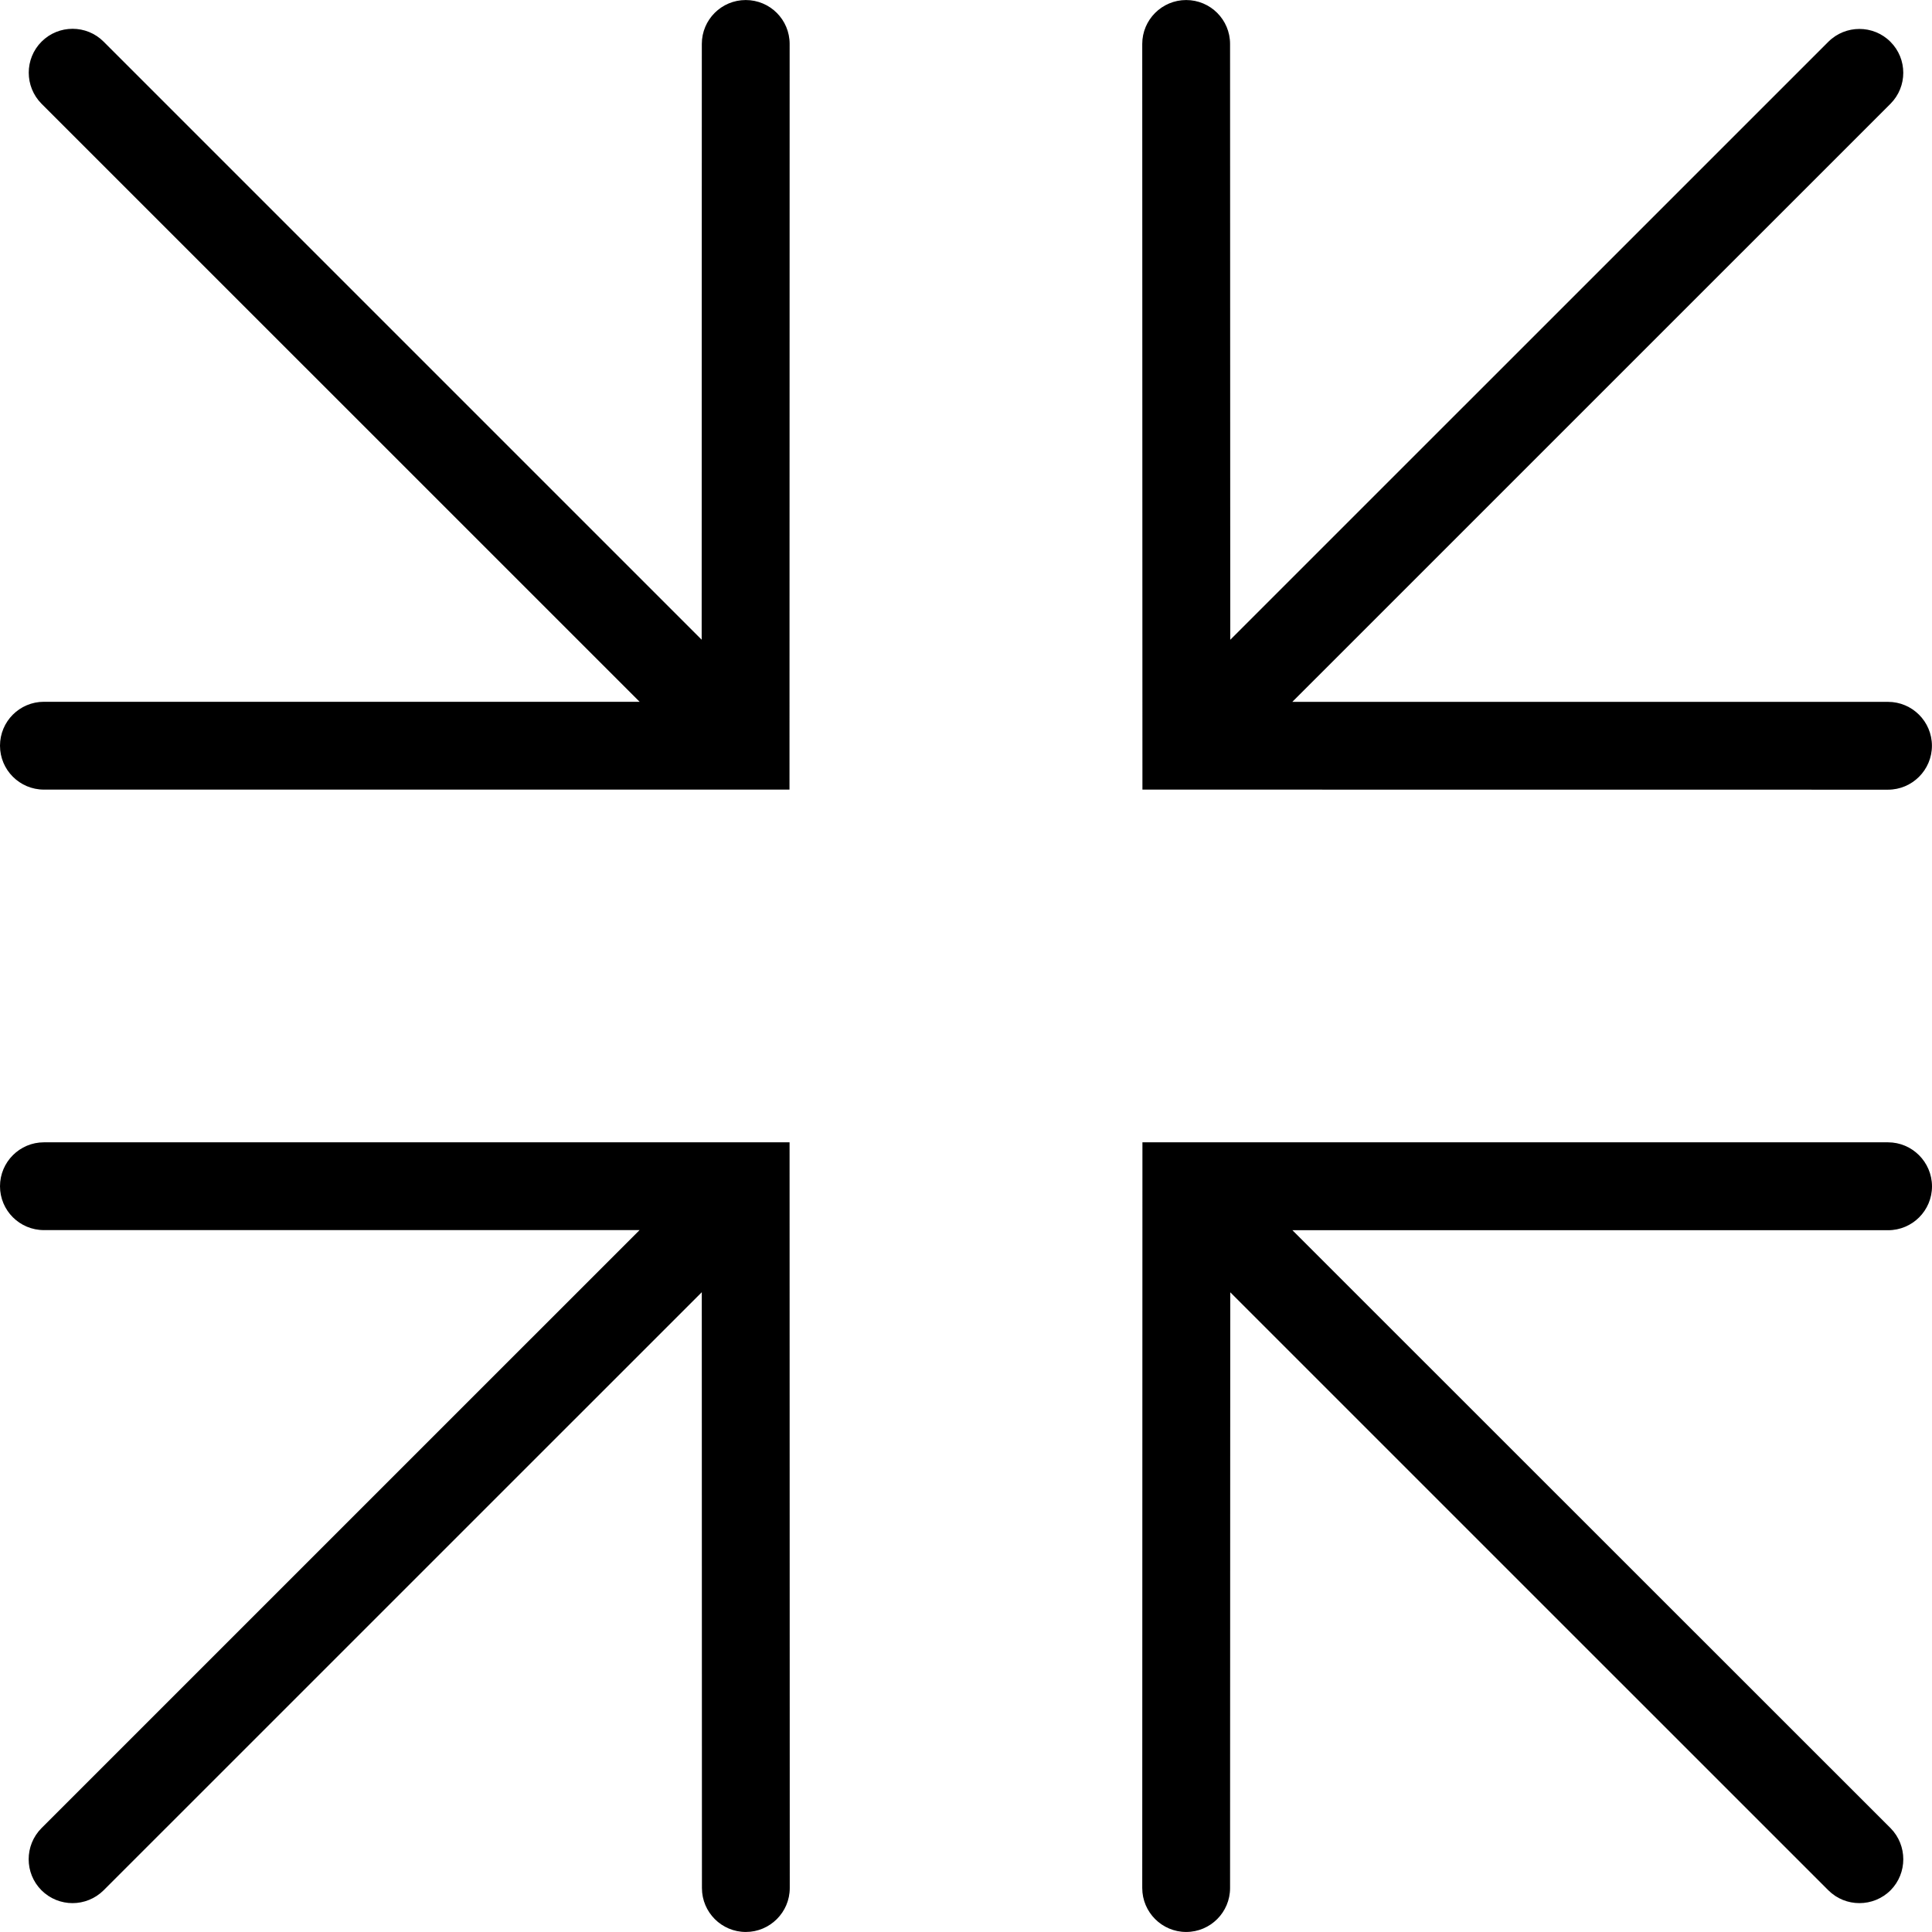 <?xml version="1.0" encoding="iso-8859-1"?>
<!-- Uploaded to: SVG Repo, www.svgrepo.com, Generator: SVG Repo Mixer Tools -->
<!DOCTYPE svg PUBLIC "-//W3C//DTD SVG 1.1//EN" "http://www.w3.org/Graphics/SVG/1.1/DTD/svg11.dtd">
<svg fill="#000000" version="1.1" id="Capa_1" xmlns="http://www.w3.org/2000/svg" xmlns:xlink="http://www.w3.org/1999/xlink" 
	 width="800px" height="800px" viewBox="0 0 51.39 51.39" xml:space="preserve"
	>
<g>
	<g>
		<path d="M50.22,30.385H30.388l-0.005,19.836c0,0.644,0.525,1.168,1.168,1.168c0.646,0,1.168-0.524,1.168-1.168l0.005-15.847
			l15.908,15.906c0.23,0.23,0.529,0.342,0.828,0.342s0.6-0.114,0.828-0.342c0.451-0.454,0.451-1.195,0-1.652L34.377,32.723h15.845
			c0.646,0,1.168-0.522,1.168-1.168C51.388,30.91,50.863,30.385,50.22,30.385z"/>
		<path d="M19.836,0.001c-0.646,0-1.168,0.523-1.168,1.168l-0.004,15.847L2.756,1.108c-0.454-0.456-1.196-0.456-1.651,0
			c-0.454,0.455-0.454,1.195,0,1.652l15.909,15.907H1.168C0.523,18.667,0,19.189,0,19.835c0,0.645,0.523,1.168,1.168,1.168H21
			l0.004-19.834C21.004,0.524,20.483,0.001,19.836,0.001z"/>
		<path d="M1.168,30.385C0.523,30.385,0,30.91,0,31.553c0,0.646,0.523,1.167,1.168,1.167h15.844L1.103,48.628
			c-0.454,0.457-0.454,1.198,0,1.652c0.23,0.23,0.531,0.342,0.827,0.342s0.598-0.114,0.827-0.342l15.91-15.908l0.004,15.849
			c0,0.644,0.522,1.168,1.168,1.168c0.642,0,1.168-0.524,1.168-1.168l-0.005-19.836H1.168z"/>
		<path d="M50.22,21.005c0.643,0,1.168-0.524,1.168-1.168c0-0.646-0.525-1.168-1.168-1.168H34.375L50.284,2.762
			c0.456-0.456,0.456-1.196,0-1.651c-0.454-0.455-1.195-0.455-1.651,0L32.724,17.018L32.719,1.169c0-0.645-0.522-1.168-1.168-1.168
			c-0.643,0-1.168,0.523-1.168,1.168l0.005,19.834L50.22,21.005z"/>
	</g>
</g>
</svg>
